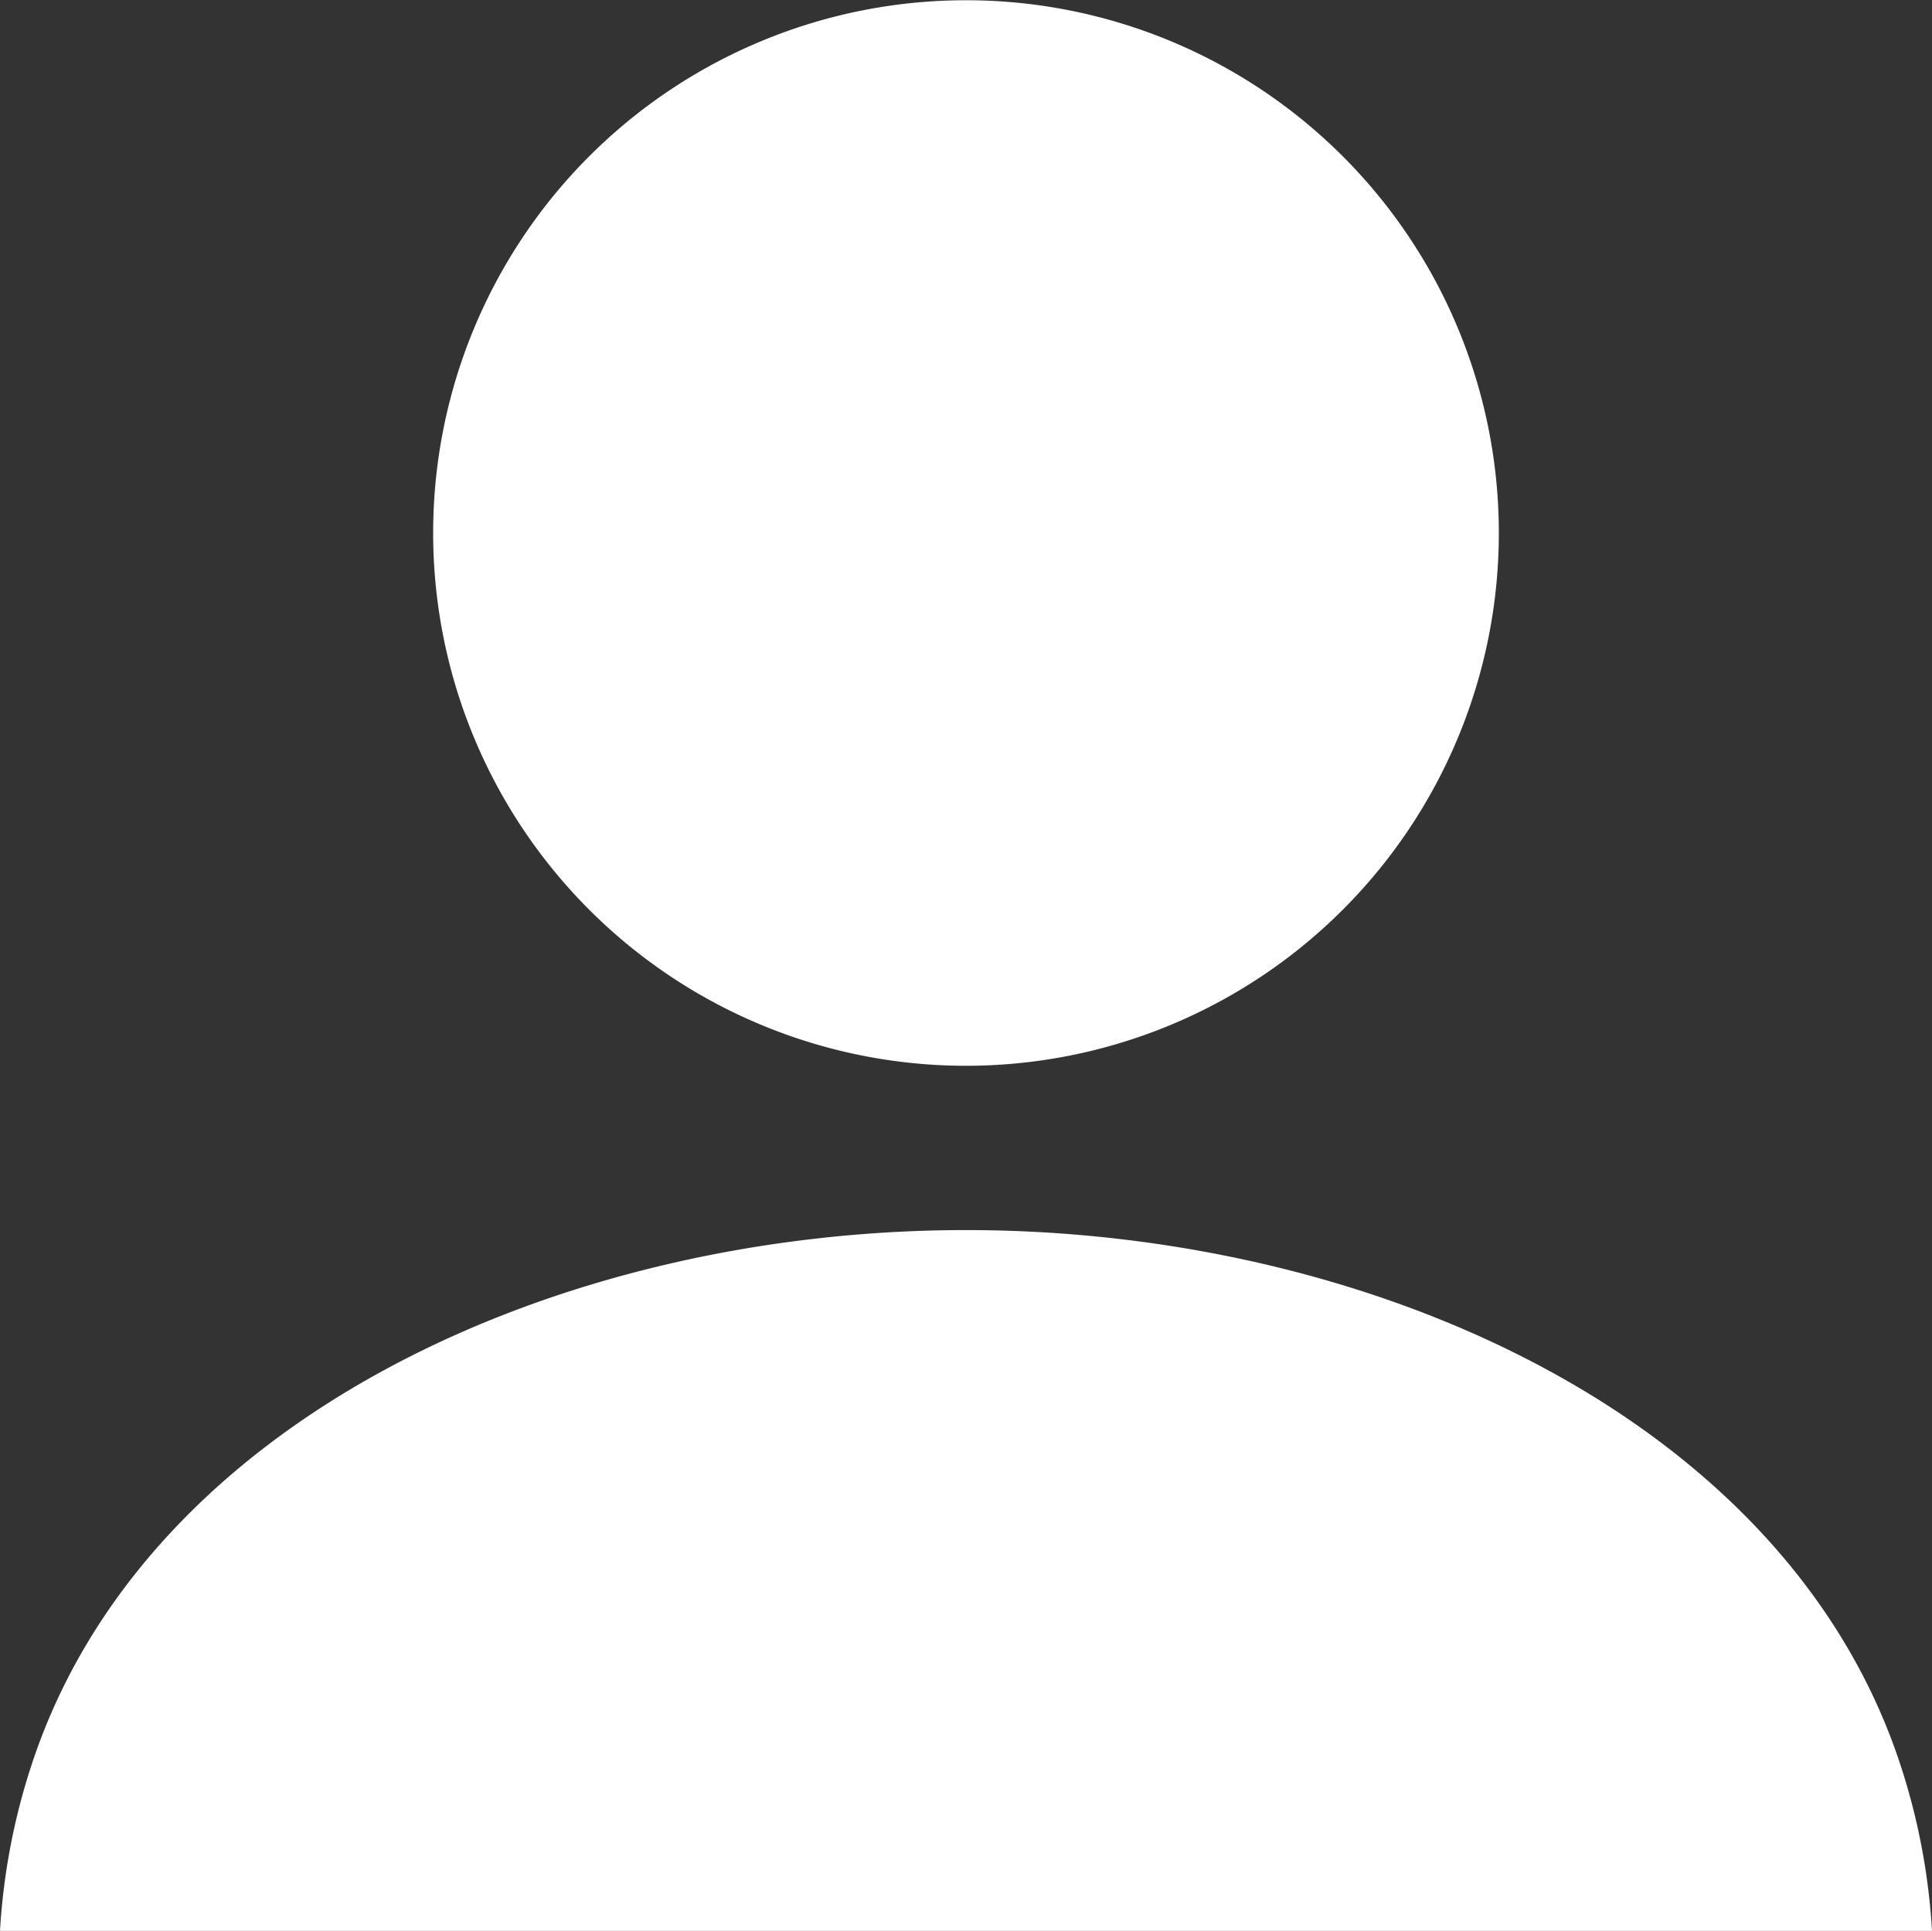<svg id="人物のアイコン素材_その3" data-name="人物のアイコン素材 その3" xmlns="http://www.w3.org/2000/svg" width="24.268" height="24.258" viewBox="0 0 24.268 24.258">
  <rect x="0" y="0" width="24.268" height="24.258" fill="#333333" stroke="none"/>
  <path id="Path_1510" data-name="Path 1510" d="M121.478,13.5A6.693,6.693,0,1,0,114.785,6.8,6.693,6.693,0,0,0,121.478,13.5Z" transform="translate(-109.344 -0.111)" fill="#fff"/>
  <path id="Path_1511" data-name="Path 1511" d="M23.877,332.874c-1.418-4.36-6.624-6.735-11.743-6.735S1.809,328.514.391,332.874A8.181,8.181,0,0,0,0,334.943H24.268A8.207,8.207,0,0,0,23.877,332.874Z" transform="translate(0 -310.686)" fill="#fff"/>
</svg>

